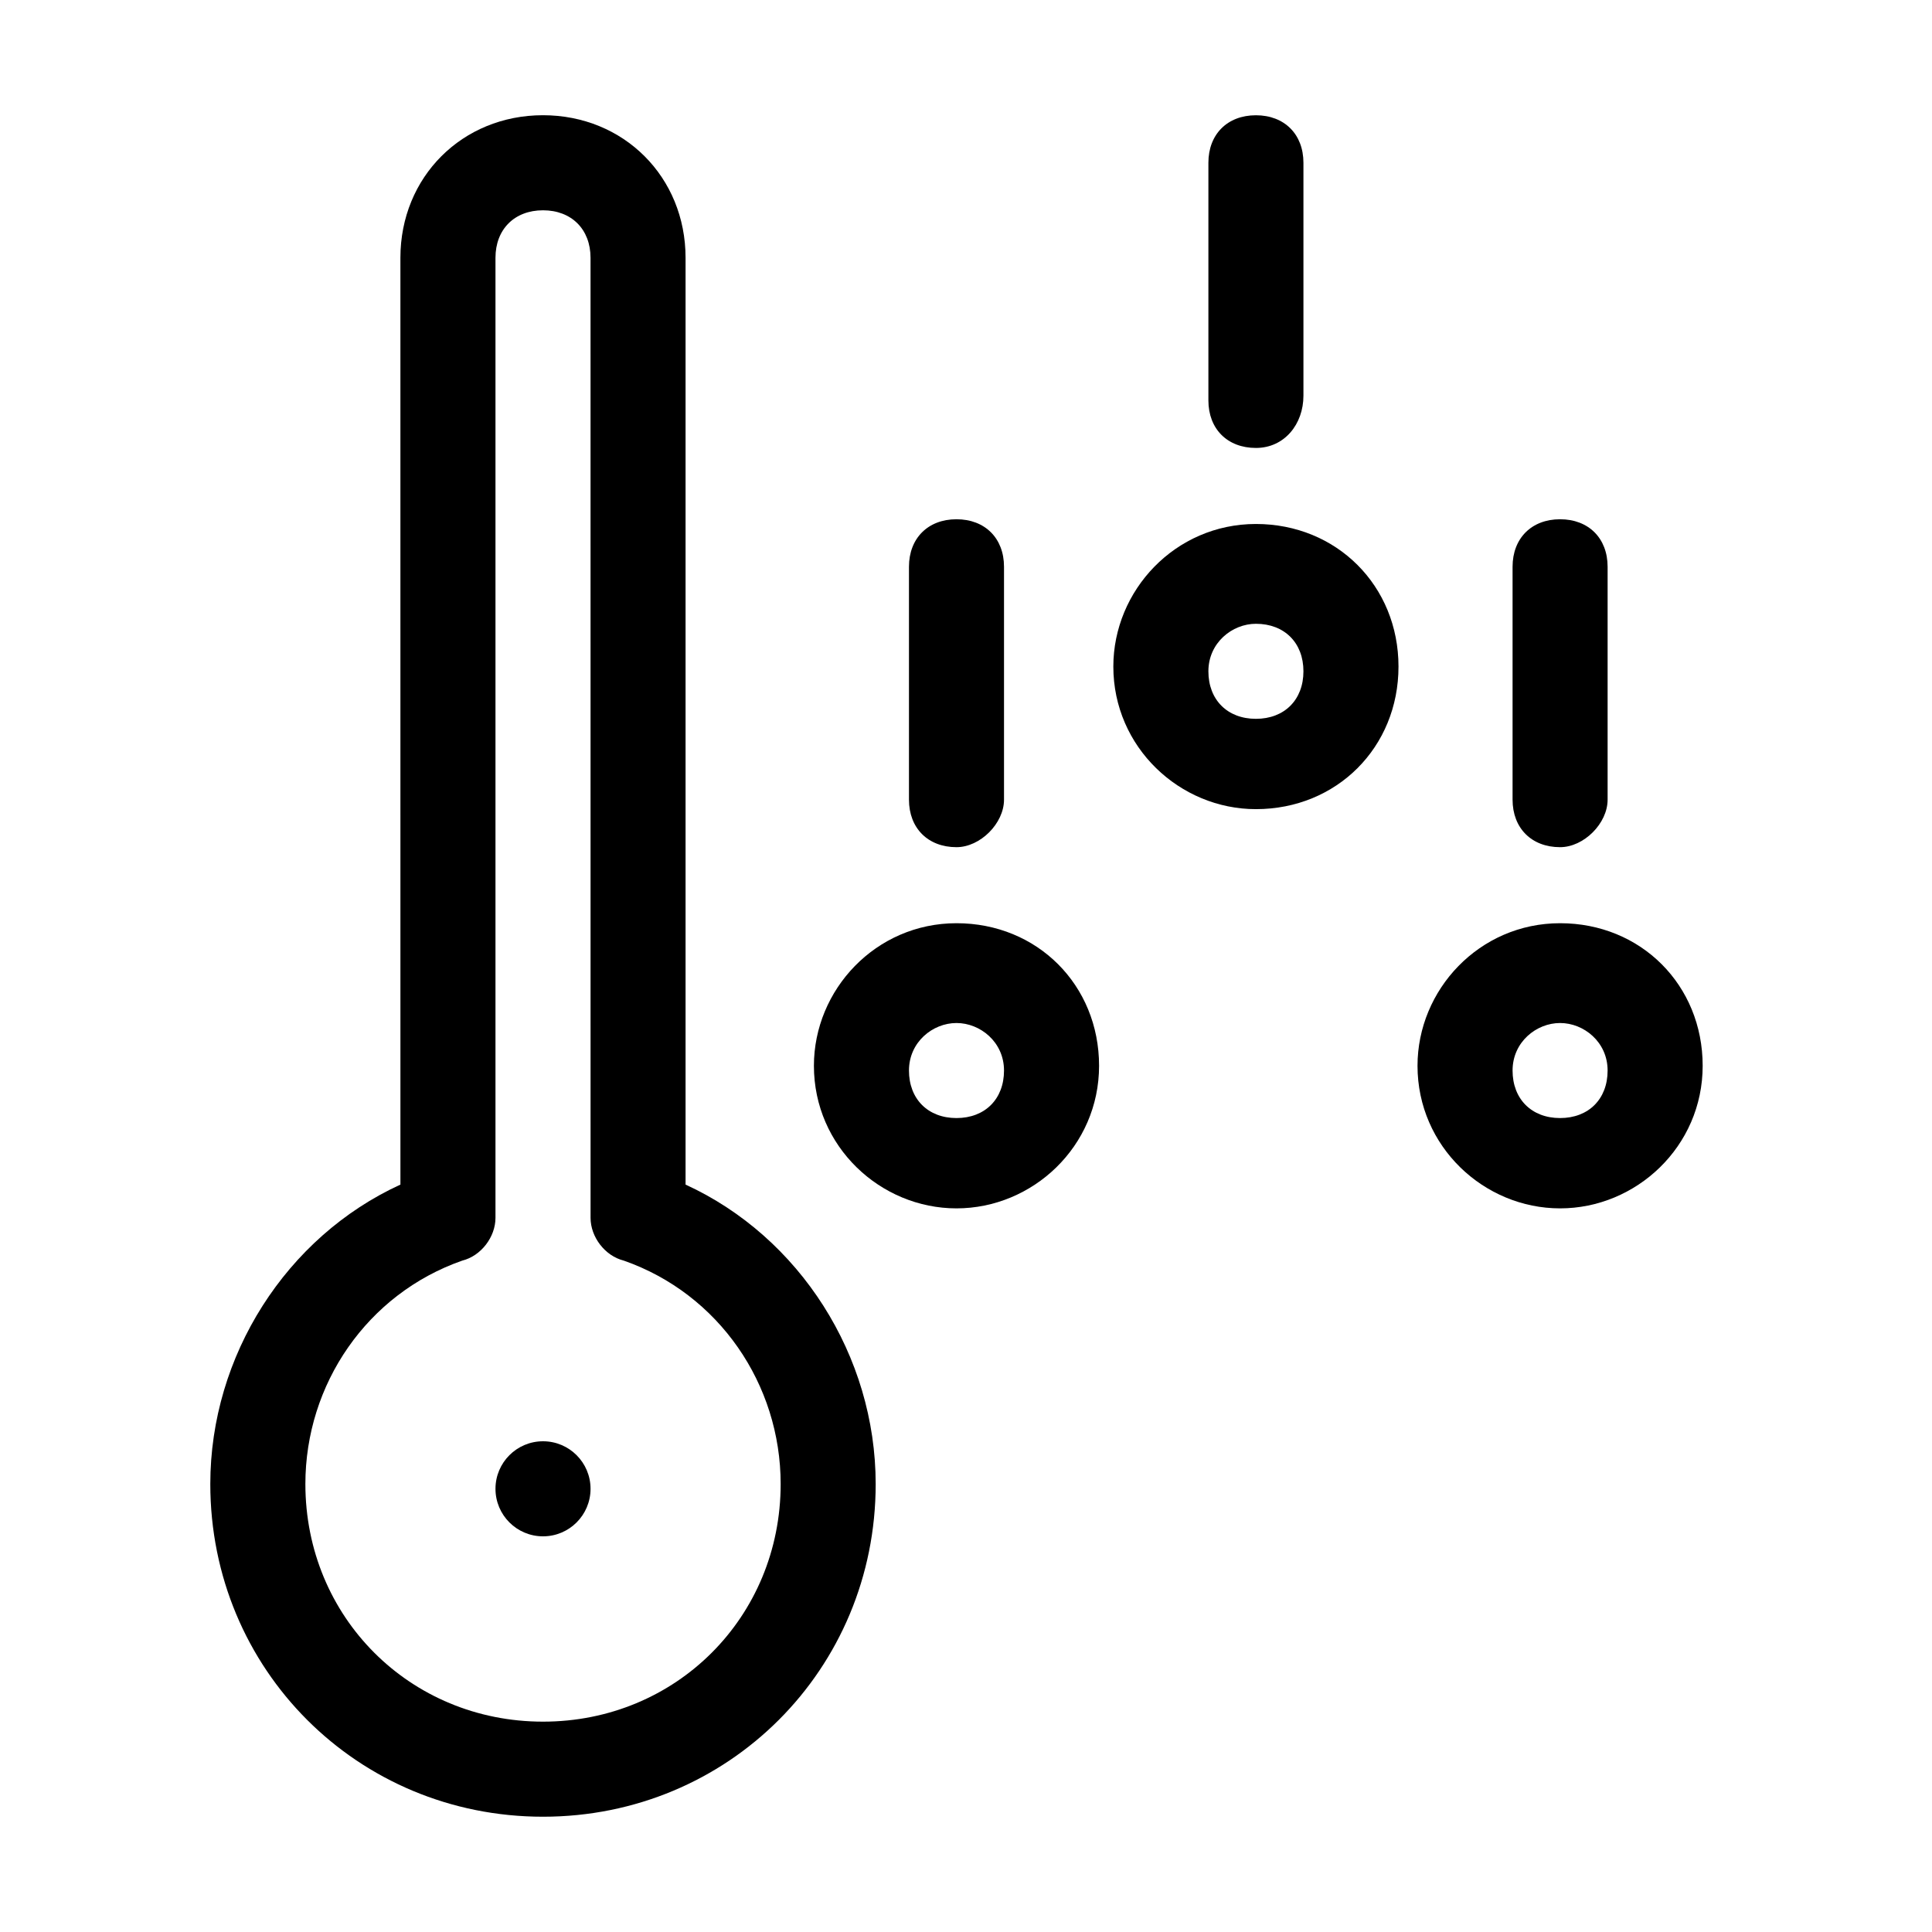 <?xml version="1.0" encoding="UTF-8"?>
<!-- Uploaded to: ICON Repo, www.iconrepo.com, Generator: ICON Repo Mixer Tools -->
<svg fill="#000000" width="800px" height="800px" version="1.1" viewBox="144 144 512 512" xmlns="http://www.w3.org/2000/svg">
 <g>
  <path d="m287.9 625.45c-49.121 0-88.168-39.047-88.168-88.168 0-34.008 20.152-65.496 50.383-79.352l-0.004-245.61c0-21.41 16.375-37.785 37.785-37.785 21.41 0 37.785 16.375 37.785 37.785v245.61c30.23 13.855 50.383 45.344 50.383 79.352 0 49.121-39.043 88.168-88.164 88.168zm0-425.72c-7.559 0-12.594 5.039-12.594 12.594v254.42c0 5.039-3.777 10.078-8.816 11.336-25.191 8.816-41.562 32.746-41.562 59.199 0 35.266 27.711 62.977 62.977 62.977s62.977-27.711 62.977-62.977c0-26.449-16.375-50.383-41.562-59.199-5.039-1.258-8.816-6.297-8.816-11.336l-0.008-254.42c0-7.555-5.039-12.594-12.594-12.594z"/>
  <path d="m300.5 538.55c0 6.957-5.641 12.594-12.594 12.594-6.957 0-12.598-5.637-12.598-12.594s5.641-12.598 12.598-12.598c6.953 0 12.594 5.641 12.594 12.598"/>
  <path d="m476.83 358.43c-20.152 0-37.785-16.375-37.785-37.785 0-20.152 16.375-37.785 37.785-37.785s37.785 16.375 37.785 37.785c0 21.41-16.371 37.785-37.785 37.785zm0-49.121c-6.297 0-12.594 5.039-12.594 12.594 0 7.559 5.039 12.594 12.594 12.594 7.559 0 12.594-5.039 12.594-12.594 0.004-7.555-5.035-12.594-12.594-12.594z"/>
  <path d="m476.83 262.71c-7.559 0-12.594-5.039-12.594-12.594v-62.977c0-7.559 5.039-12.594 12.594-12.594 7.559 0 12.594 5.039 12.594 12.594v61.715c0.004 7.559-5.035 13.855-12.594 13.855z"/>
  <path d="m397.48 464.23c-20.152 0-37.785-16.375-37.785-37.785 0-20.152 16.375-37.785 37.785-37.785 21.41 0 37.785 16.375 37.785 37.785 0 21.41-17.633 37.785-37.785 37.785zm0-49.121c-6.297 0-12.594 5.039-12.594 12.594 0 7.559 5.039 12.594 12.594 12.594 7.559 0 12.594-5.039 12.594-12.594 0-7.555-6.297-12.594-12.594-12.594z"/>
  <path d="m397.48 368.51c-7.559 0-12.594-5.039-12.594-12.594v-61.715c0-7.559 5.039-12.594 12.594-12.594 7.559 0 12.594 5.039 12.594 12.594v61.715c0 6.293-6.297 12.594-12.594 12.594z"/>
  <path d="m557.44 464.23c-20.152 0-37.785-16.375-37.785-37.785 0-20.152 16.375-37.785 37.785-37.785s37.785 16.375 37.785 37.785c0.004 21.41-17.633 37.785-37.785 37.785zm0-49.121c-6.297 0-12.594 5.039-12.594 12.594 0 7.559 5.039 12.594 12.594 12.594 7.559 0 12.594-5.039 12.594-12.594 0.004-7.555-6.293-12.594-12.594-12.594z"/>
  <path d="m557.44 368.51c-7.559 0-12.594-5.039-12.594-12.594v-61.715c0-7.559 5.039-12.594 12.594-12.594 7.559 0 12.594 5.039 12.594 12.594v61.715c0.004 6.293-6.293 12.594-12.594 12.594z"/>
 </g>
</svg>